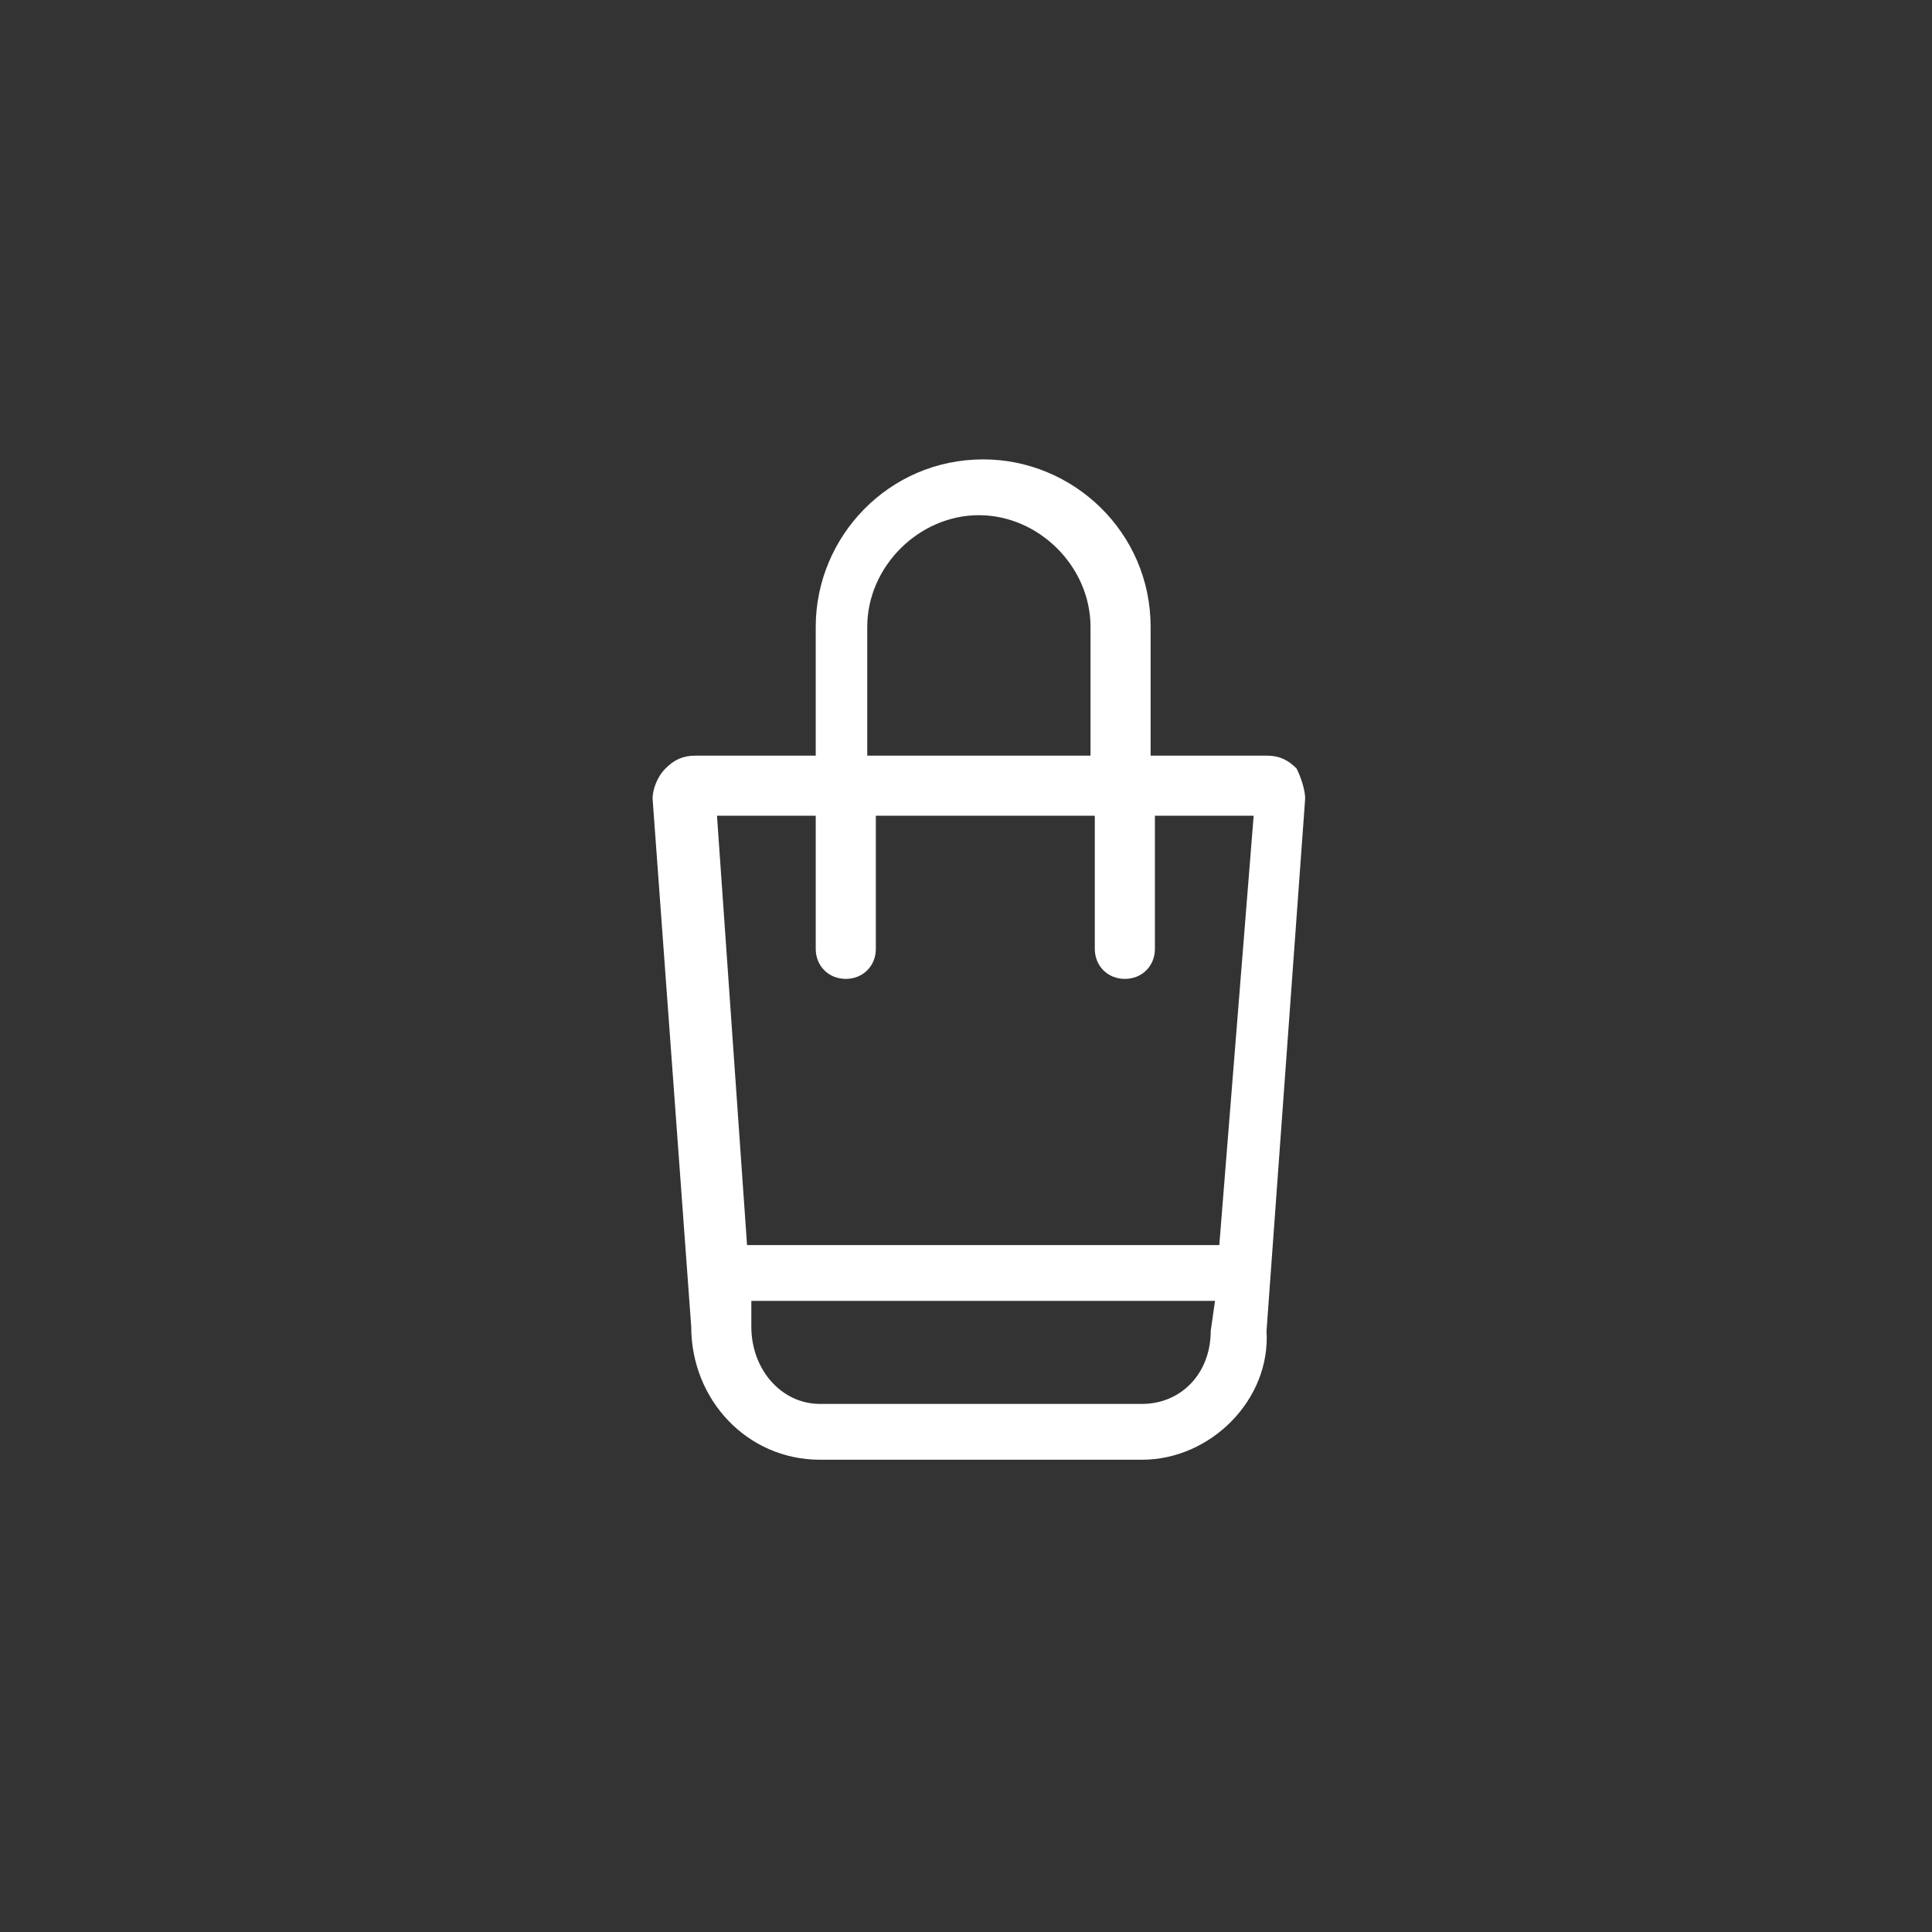 <svg enable-background="new 0 0 45 45" viewBox="0 0 45 45" xmlns="http://www.w3.org/2000/svg" fill="#fff"><rect x="0" y="0" width="45" height="45" fill="#333333" stroke="none"/><path d="m30.2 17.9c-.2-.2-.4-.3-.7-.3h-2.7v-3c0-2.2-1.8-3.9-3.9-3.9-2.2 0-3.9 1.8-3.9 3.9v3h-2.8c-.3 0-.5.1-.7.3s-.3.5-.3.7l.9 12.3c0 1.7 1.3 3.1 3 3.1h7.5c1.6 0 3-1.4 2.9-3l.9-12.4c0-.2-.1-.5-.2-.7zm-10-3.3c0-1.4 1.2-2.6 2.6-2.6s2.6 1.2 2.6 2.6v3h-5.2zm8 16.4c0 1-.7 1.7-1.6 1.7h-7.5c-.9 0-1.6-.8-1.6-1.8v-.6h10.8zm.2-2h-11l-.7-10h2.3v3.1c0 .4.3.7.7.7s.7-.3.7-.7v-3.1h5.1v3.1c0 .4.3.7.7.7s.7-.3.7-.7v-3.1h2.3z"/></svg>

